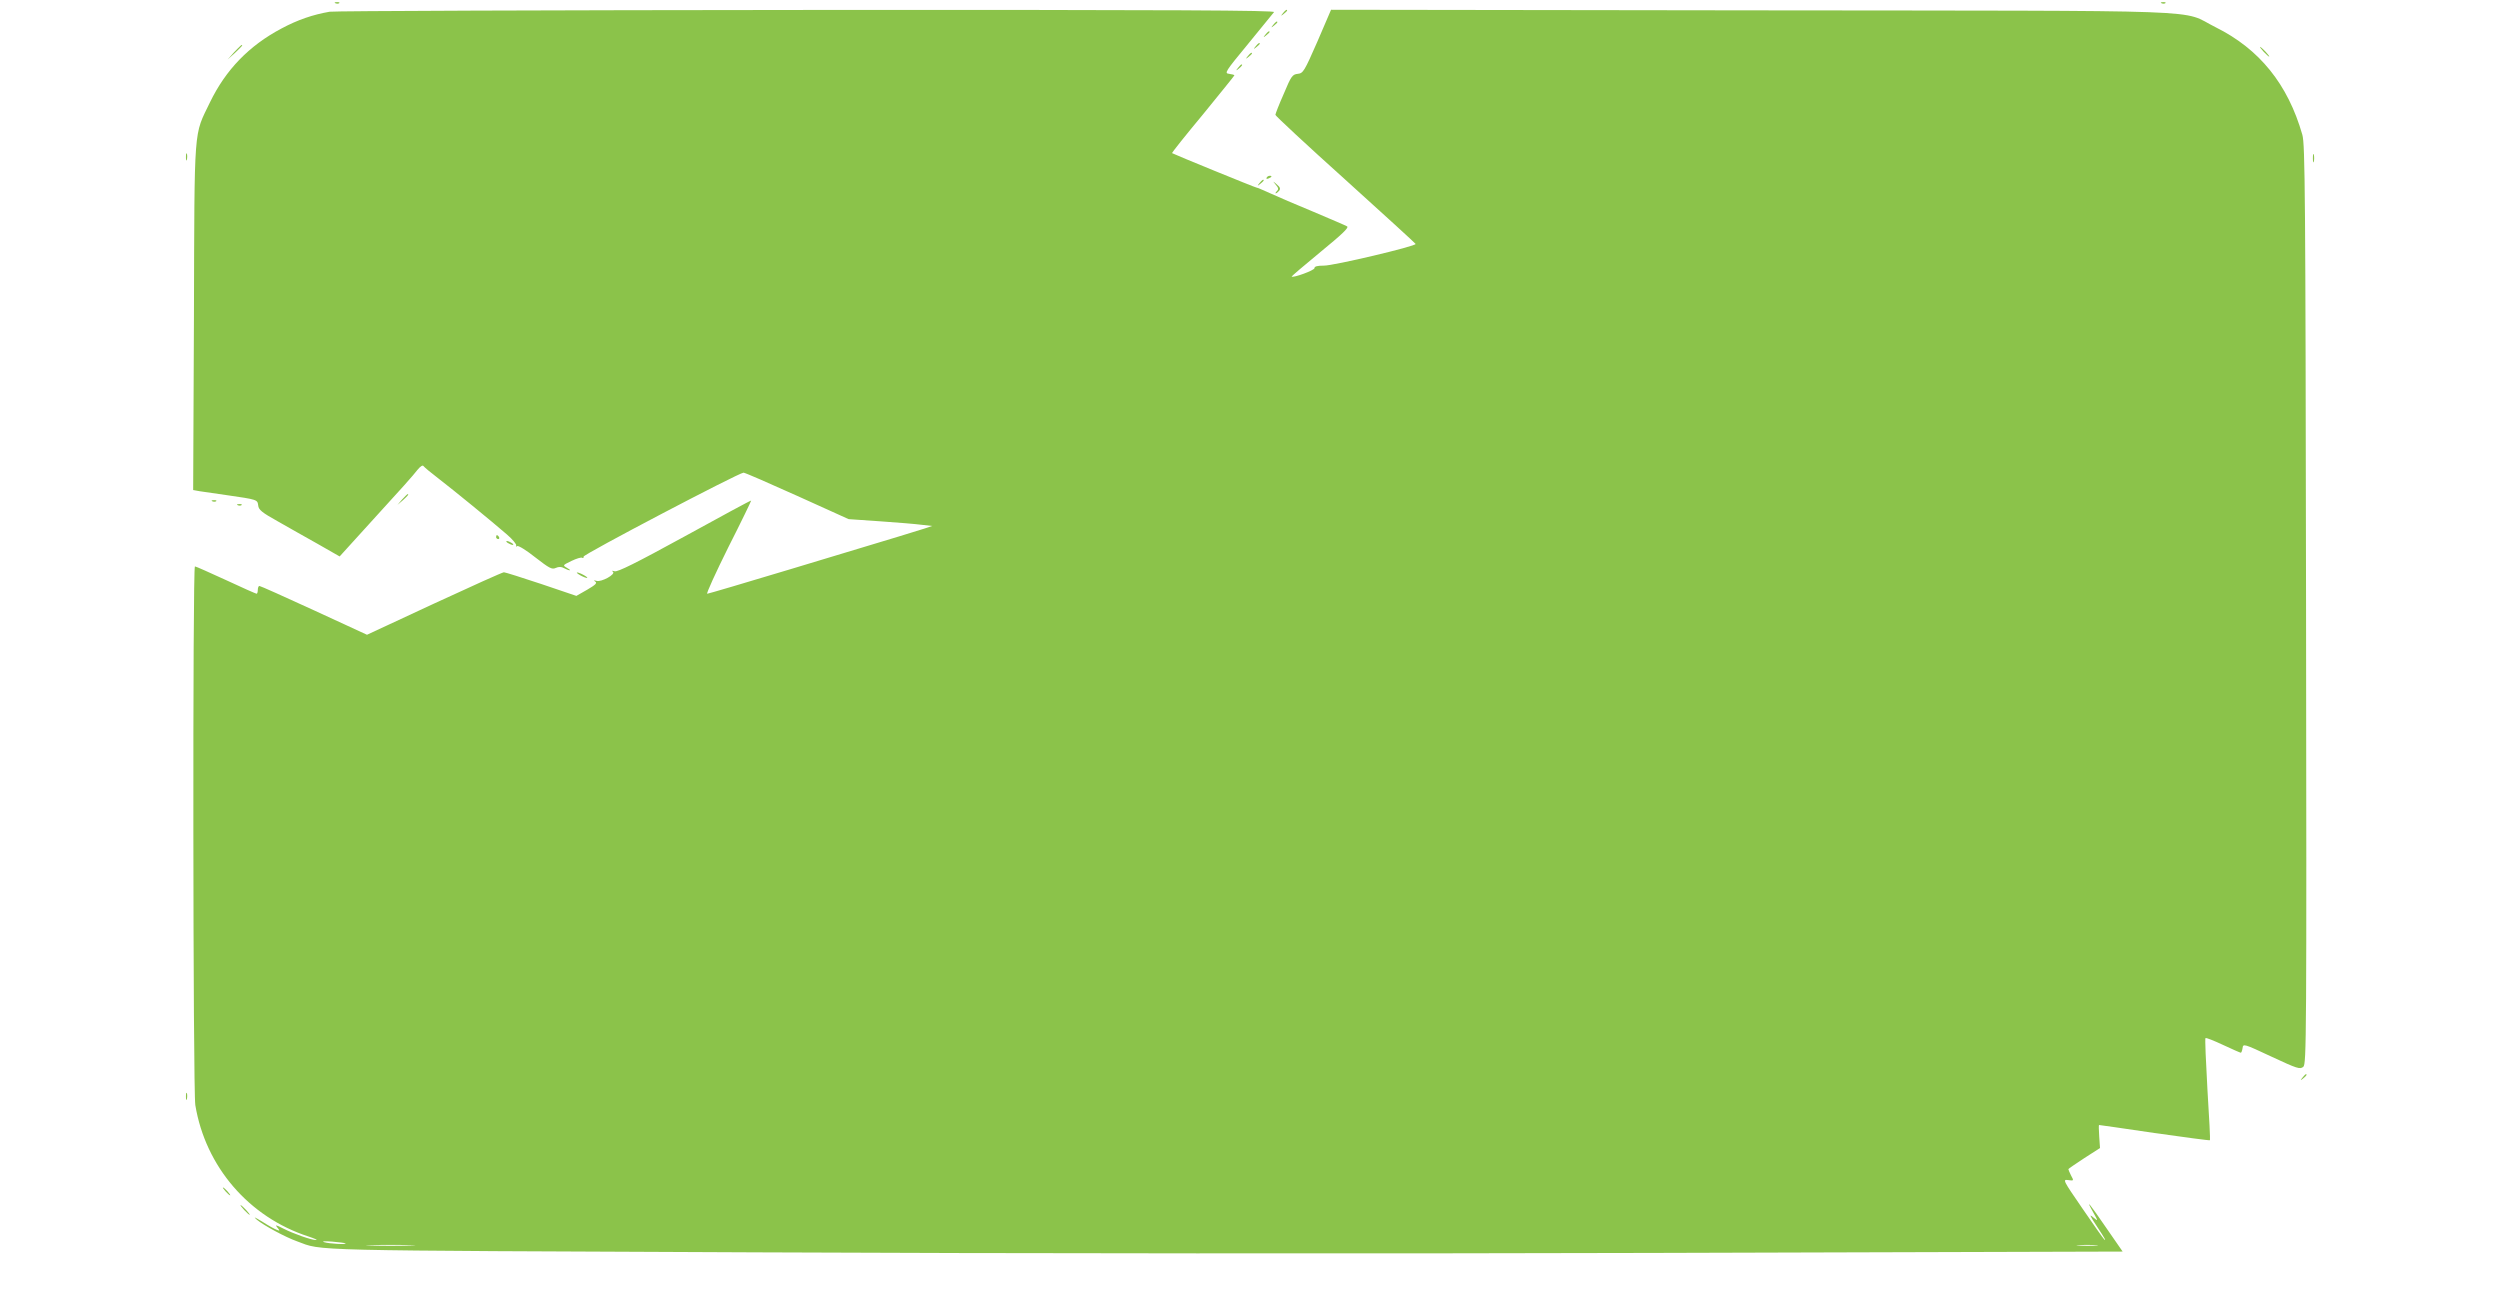 <?xml version="1.0" standalone="no"?>
<!DOCTYPE svg PUBLIC "-//W3C//DTD SVG 20010904//EN"
 "http://www.w3.org/TR/2001/REC-SVG-20010904/DTD/svg10.dtd">
<svg version="1.0" xmlns="http://www.w3.org/2000/svg"
 width="1280pt" height="670pt" viewBox="0 0 1280 670"
 preserveAspectRatio="xMidYMid meet">
<g transform="translate(0,670) scale(0.1,-0.1)"
fill="#8bc34a" stroke="none">
<path d="M1718 6683 c7 -3 16 -2 19 1 4 3 -2 6 -13 5 -11 0 -14 -3 -6 -6z"/>
<path d="M11068 6683 c7 -3 16 -2 19 1 4 3 -2 6 -13 5 -11 0 -14 -3 -6 -6z"/>
<path d="M1688 6640 c-86 -15 -163 -41 -247 -86 -166 -88 -285 -211 -366 -378
-84 -175 -79 -100 -82 -1098 l-4 -887 33 -6 c18 -3 80 -12 138 -20 159 -23
158 -23 162 -53 2 -22 19 -36 98 -80 52 -30 145 -82 207 -117 l112 -64 128
141 c201 220 246 271 271 303 14 17 26 25 30 19 4 -6 39 -35 77 -64 78 -60
269 -216 351 -287 29 -25 50 -51 47 -56 -3 -6 -1 -7 5 -3 6 4 48 -22 93 -58
71 -55 85 -63 104 -54 16 7 29 7 43 -1 11 -6 24 -11 29 -11 4 1 -2 6 -15 13
-22 13 -21 13 24 35 25 12 50 20 55 16 5 -3 8 0 7 6 -3 11 794 429 819 430 7
0 131 -54 275 -119 l263 -119 160 -11 c88 -6 184 -14 214 -18 l54 -6 -39 -13
c-43 -14 -89 -28 -686 -208 -229 -69 -422 -126 -427 -126 -6 0 43 107 108 238
66 130 118 238 117 239 -2 2 -154 -81 -340 -183 -252 -138 -343 -183 -359
-179 -14 4 -17 3 -9 -2 17 -13 -60 -55 -84 -47 -14 4 -16 3 -6 -4 11 -7 0 -17
-41 -41 l-56 -32 -180 61 c-99 33 -185 60 -191 60 -7 0 -167 -72 -357 -160
l-344 -160 -271 125 c-150 69 -275 125 -280 125 -4 0 -8 -9 -8 -20 0 -11 -3
-20 -6 -20 -3 0 -74 31 -157 70 -83 38 -154 70 -159 70 -12 0 -10 -2682 2
-2758 52 -315 274 -574 580 -673 30 -10 48 -18 39 -18 -22 -1 -116 32 -169 59
-39 20 -43 20 -30 5 14 -17 13 -18 -2 -12 -10 3 -44 22 -75 42 -40 24 -48 28
-28 10 35 -29 145 -89 207 -111 133 -49 3 -46 2348 -56 1209 -6 3274 -7 4596
-3 l2402 7 -81 117 c-92 134 -111 157 -71 86 27 -48 27 -49 4 -30 -26 22 -22
14 20 -50 34 -51 46 -73 33 -60 -6 6 -56 77 -112 159 -99 144 -101 148 -72
144 29 -4 30 -4 15 23 -8 16 -14 30 -14 33 0 2 37 27 81 56 l81 52 -4 59 c-2
32 -3 59 -1 59 2 0 130 -18 284 -41 155 -22 282 -39 284 -37 2 2 -4 119 -13
261 -8 141 -13 259 -10 262 3 3 43 -13 90 -35 47 -22 88 -40 91 -40 3 0 7 11
9 24 3 23 5 23 148 -44 133 -62 146 -66 163 -52 16 15 17 130 14 2366 -3 2110
-5 2357 -19 2406 -74 259 -220 439 -443 550 -190 94 63 84 -2375 87 l-2155 3
-70 -163 c-67 -153 -73 -162 -100 -165 -28 -3 -34 -11 -72 -102 -24 -54 -43
-103 -43 -108 0 -5 161 -155 358 -332 196 -177 358 -325 360 -329 4 -11 -421
-112 -470 -111 -34 0 -48 -4 -48 -13 0 -11 -109 -51 -117 -43 -1 1 65 58 148
126 111 91 147 125 136 131 -8 5 -86 38 -173 75 -88 36 -187 79 -222 95 -35
16 -66 29 -70 29 -6 0 -422 170 -431 176 -2 2 69 91 158 198 88 108 161 198
161 200 0 3 -12 6 -27 8 -25 3 -21 10 97 153 68 83 127 156 133 163 8 9 -472
12 -2389 11 -1320 -1 -2420 -5 -2446 -9z m81 -6306 c8 -7 -84 -2 -109 6 -15 5
1 6 40 3 36 -3 67 -7 69 -9z m334 -11 c-57 -2 -149 -2 -205 0 -57 1 -11 3 102
3 113 0 159 -2 103 -3z m8630 0 c-23 -2 -64 -2 -90 0 -26 2 -7 3 42 3 50 0 71
-1 48 -3z"/>
<path d="M6569 6633 c-13 -16 -12 -17 4 -4 9 7 17 15 17 17 0 8 -8 3 -21 -13z"/>
<path d="M6519 6573 c-13 -16 -12 -17 4 -4 9 7 17 15 17 17 0 8 -8 3 -21 -13z"/>
<path d="M6479 6523 c-13 -16 -12 -17 4 -4 9 7 17 15 17 17 0 8 -8 3 -21 -13z"/>
<path d="M6429 6463 c-13 -16 -12 -17 4 -4 9 7 17 15 17 17 0 8 -8 3 -21 -13z"/>
<path d="M1199 6433 l-34 -38 38 34 c20 19 37 36 37 38 0 8 -8 0 -41 -34z"/>
<path d="M11590 6435 c13 -14 26 -25 28 -25 3 0 -5 11 -18 25 -13 14 -26 25
-28 25 -3 0 5 -11 18 -25z"/>
<path d="M6389 6413 c-13 -16 -12 -17 4 -4 9 7 17 15 17 17 0 8 -8 3 -21 -13z"/>
<path d="M6339 6353 c-13 -16 -12 -17 4 -4 16 13 21 21 13 21 -2 0 -10 -8 -17
-17z"/>
<path d="M952 5895 c0 -16 2 -22 5 -12 2 9 2 23 0 30 -3 6 -5 -1 -5 -18z"/>
<path d="M11842 5890 c0 -19 2 -27 5 -17 2 9 2 25 0 35 -3 9 -5 1 -5 -18z"/>
<path d="M6485 5790 c-3 -6 1 -7 9 -4 18 7 21 14 7 14 -6 0 -13 -4 -16 -10z"/>
<path d="M6449 5763 c-13 -16 -12 -17 4 -4 9 7 17 15 17 17 0 8 -8 3 -21 -13z"/>
<path d="M6532 5754 c14 -16 15 -23 6 -32 -7 -7 -9 -12 -6 -12 3 0 11 6 17 13
8 11 6 18 -12 33 -22 19 -22 19 -5 -2z"/>
<path d="M2059 4143 l-24 -28 28 24 c25 23 32 31 24 31 -2 0 -14 -12 -28 -27z"/>
<path d="M1088 4133 c7 -3 16 -2 19 1 4 3 -2 6 -13 5 -11 0 -14 -3 -6 -6z"/>
<path d="M1218 4113 c7 -3 16 -2 19 1 4 3 -2 6 -13 5 -11 0 -14 -3 -6 -6z"/>
<path d="M2540 3950 c0 -5 5 -10 11 -10 5 0 7 5 4 10 -3 6 -8 10 -11 10 -2 0
-4 -4 -4 -10z"/>
<path d="M2600 3920 c8 -5 20 -10 25 -10 6 0 3 5 -5 10 -8 5 -19 10 -25 10 -5
0 -3 -5 5 -10z"/>
<path d="M2970 3755 c14 -8 30 -14 35 -14 6 0 -1 6 -15 14 -14 8 -29 14 -35
14 -5 0 1 -6 15 -14z"/>
<path d="M11789 1183 c-13 -16 -12 -17 4 -4 16 13 21 21 13 21 -2 0 -10 -8
-17 -17z"/>
<path d="M952 1085 c0 -16 2 -22 5 -12 2 9 2 23 0 30 -3 6 -5 -1 -5 -18z"/>
<path d="M1155 600 c10 -11 20 -20 23 -20 3 0 -3 9 -13 20 -10 11 -20 20 -23
20 -3 0 3 -9 13 -20z"/>
<path d="M1250 505 c13 -14 26 -25 28 -25 3 0 -5 11 -18 25 -13 14 -26 25 -28
25 -3 0 5 -11 18 -25z"/>
</g>
</svg>
